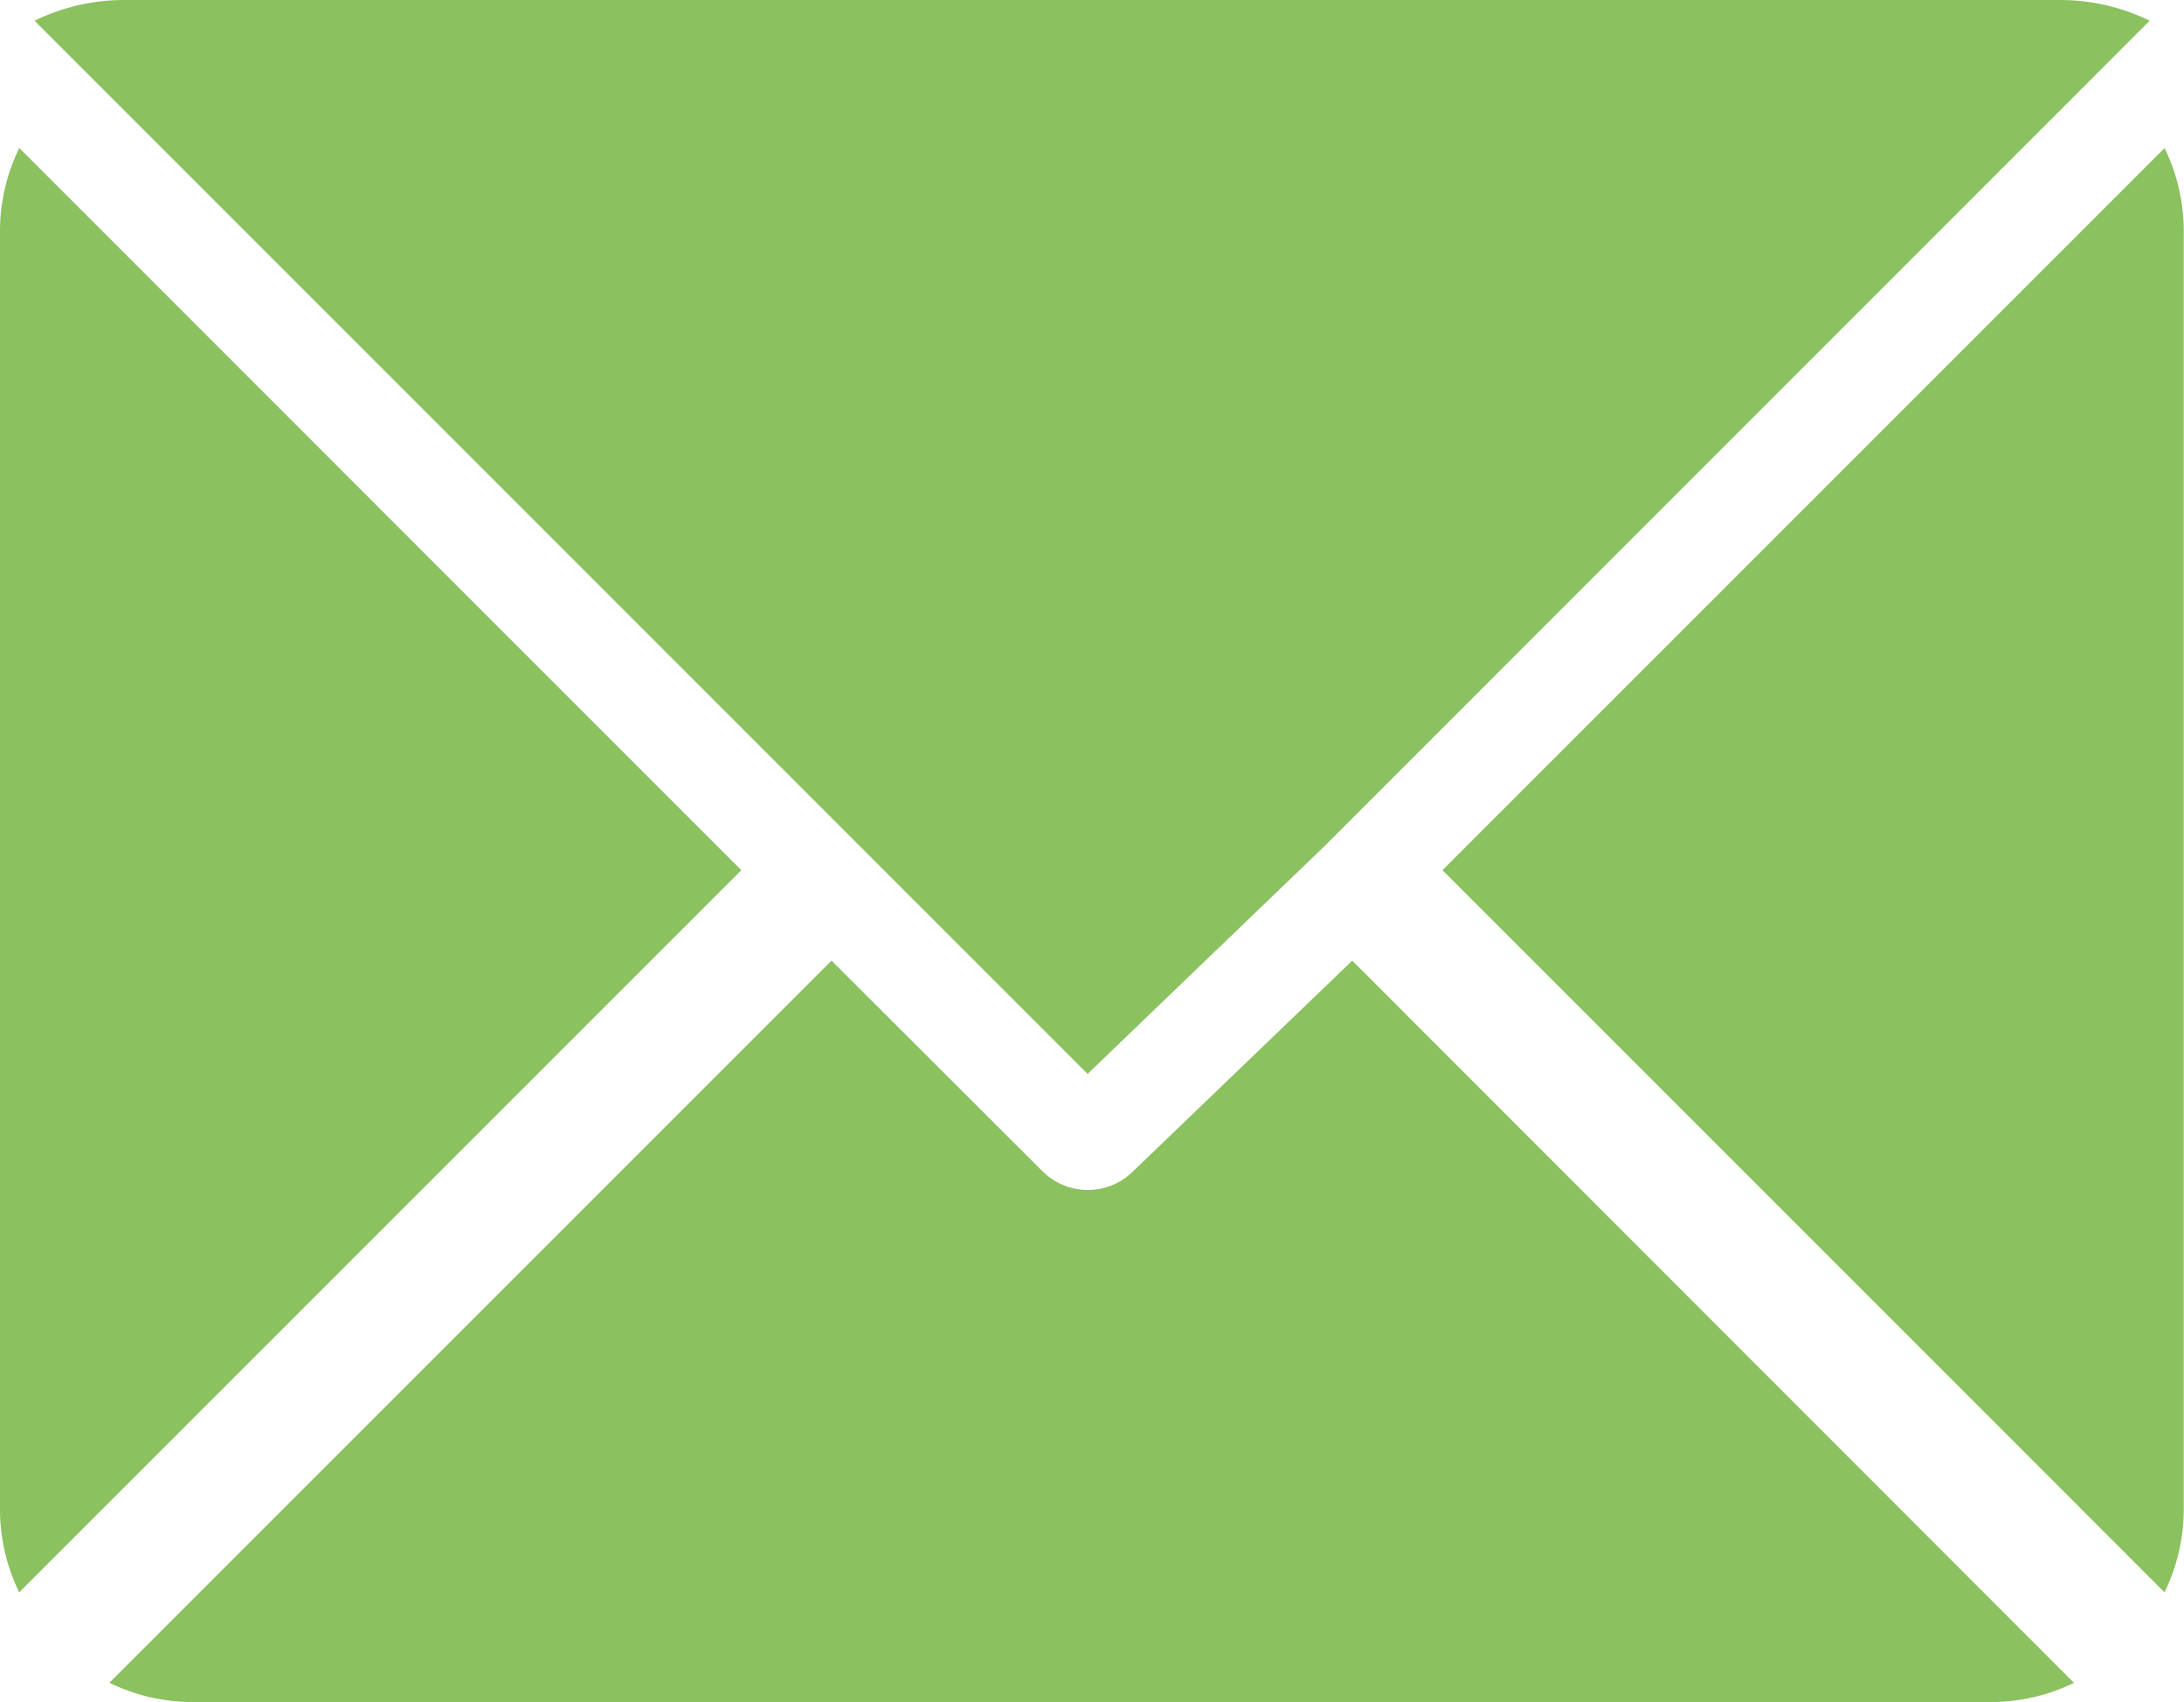 <svg xmlns="http://www.w3.org/2000/svg" width="27.19" height="21.187" viewBox="0 0 27.19 21.187"><defs><style>.a{fill:#8bc15e;}</style></defs><g transform="translate(-167.717 -920.752)"><g transform="translate(168.145 920.752)"><g transform="translate(0 0)"><path class="a" d="M50.954,61H26.823a2.543,2.543,0,0,0-1.1.258l13.11,13.11,2.938-2.824h0L52.056,61.258A2.543,2.543,0,0,0,50.954,61Z" transform="translate(-25.721 -61)"/></g></g><g transform="translate(185.678 922.595)"><path class="a" d="M347.2,86.728l-8.99,8.989,8.989,8.989a2.362,2.362,0,0,0,.24-1.024V87.751A2.363,2.363,0,0,0,347.2,86.728Z" transform="translate(-338.213 -86.728)"/></g><g transform="translate(167.717 922.594)"><path class="a" d="M.24,86.721A2.362,2.362,0,0,0,0,87.745v15.932A2.362,2.362,0,0,0,.239,104.7l8.99-8.989Z" transform="translate(0 -86.721)"/></g><g transform="translate(169.083 932.71)"><g transform="translate(0 0)"><path class="a" d="M41.183,277.211l-2.729,2.623a.8.8,0,0,1-1.126,0L34.7,277.211l-8.99,8.989a2.362,2.362,0,0,0,1.024.24h22.41a2.361,2.361,0,0,0,1.024-.239Z" transform="translate(-25.714 -277.211)"/></g></g></g></svg>